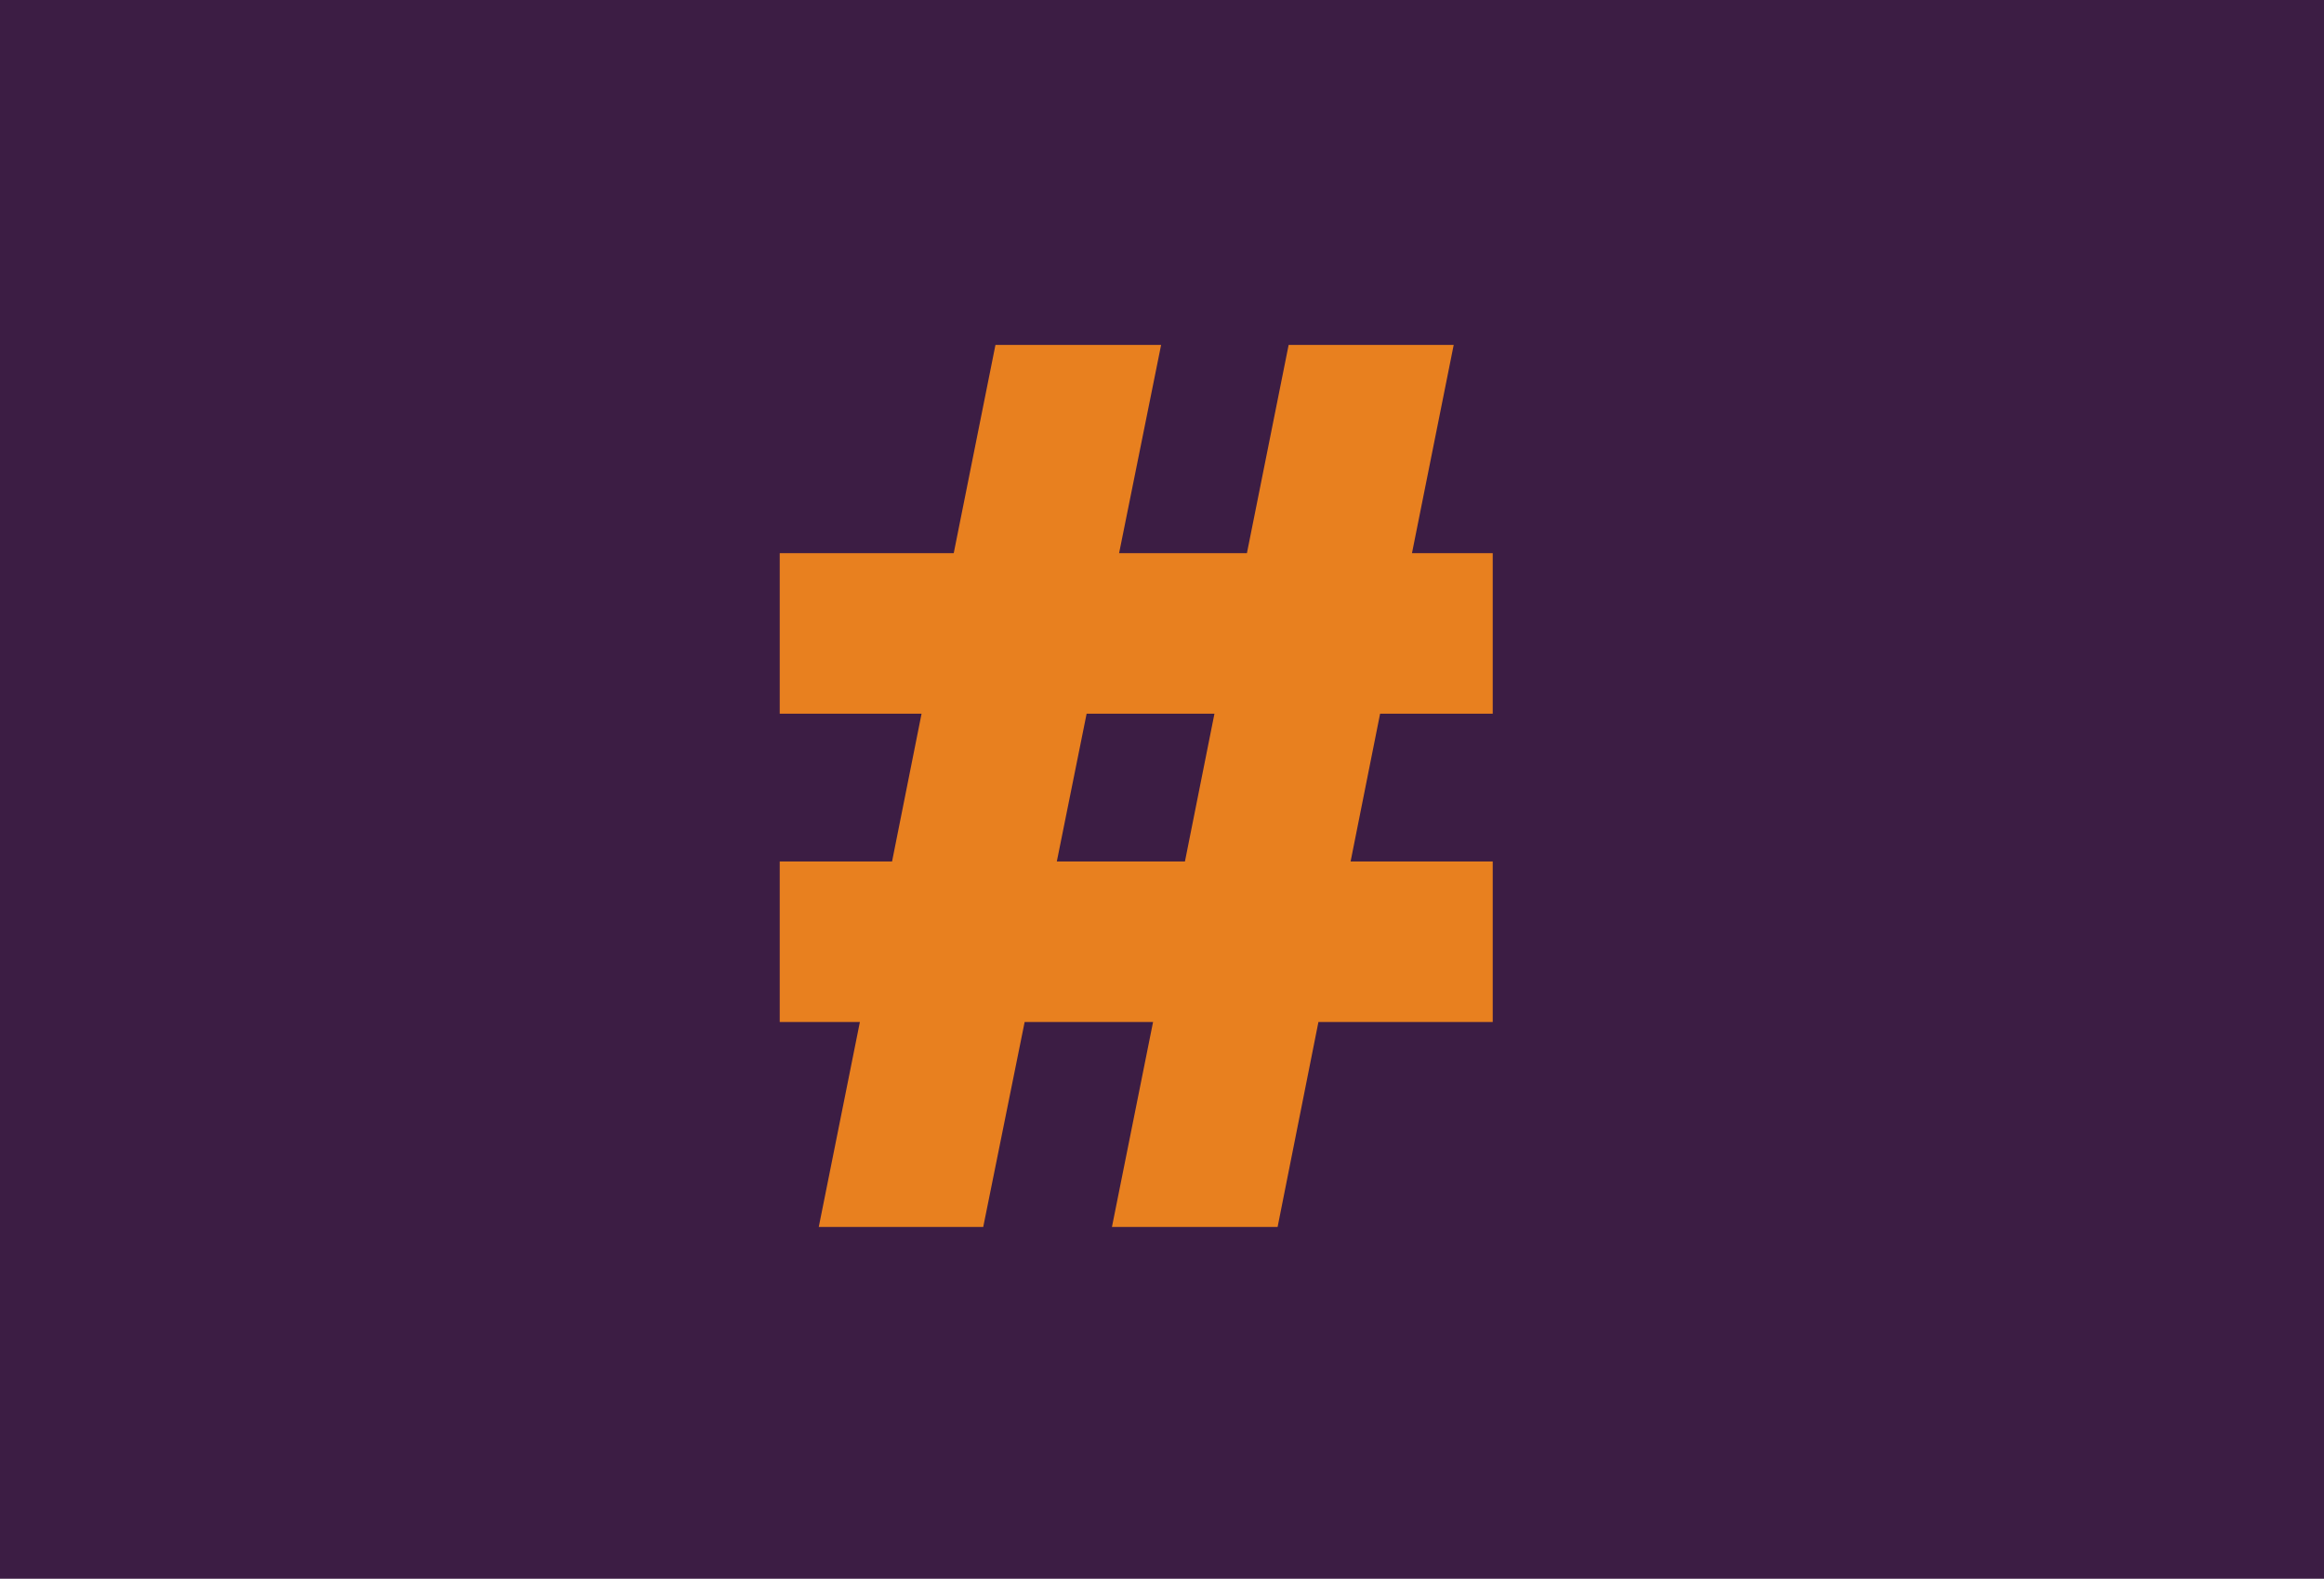 <?xml version="1.0" encoding="UTF-8"?> <!-- Generator: Adobe Illustrator 24.2.2, SVG Export Plug-In . SVG Version: 6.00 Build 0) --> <svg xmlns="http://www.w3.org/2000/svg" xmlns:xlink="http://www.w3.org/1999/xlink" version="1.1" id="Laag_1" x="0px" y="0px" viewBox="0 0 780 530" style="enable-background:new 0 0 780 530;" xml:space="preserve"> <style type="text/css"> .st0{fill:#3C1D44;} .st1{fill:#E8801F;} </style> <image style="overflow:visible;enable-background:new ;" width="780" height="530" transform="matrix(1 0 0 1 2 0)"> </image> <rect x="-9.4" y="-5" class="st0" width="803.3" height="538"></rect> <g> <path class="st1" d="M299.4,289.2l9.9-49.6h-47.6v-53.9h58.4l14-69.9h55.6l-14.1,69.9h42.9l14-69.9h55.4l-14,69.9H501v53.9h-37.8 l-9.9,49.6H501v53.9h-58.5l-13.7,68.8h-55.6l13.8-68.8h-43.1L330,411.9h-55.2l13.8-68.8h-26.9v-53.9H299.4z M354.7,289.2h43 l9.9-49.6h-42.9L354.7,289.2z"></path> </g> <rect x="-323.5" y="-263.6" class="st1" width="373" height="253.1"></rect> <rect x="-849.6" y="-4" class="st0" width="803.3" height="538"></rect> </svg> 